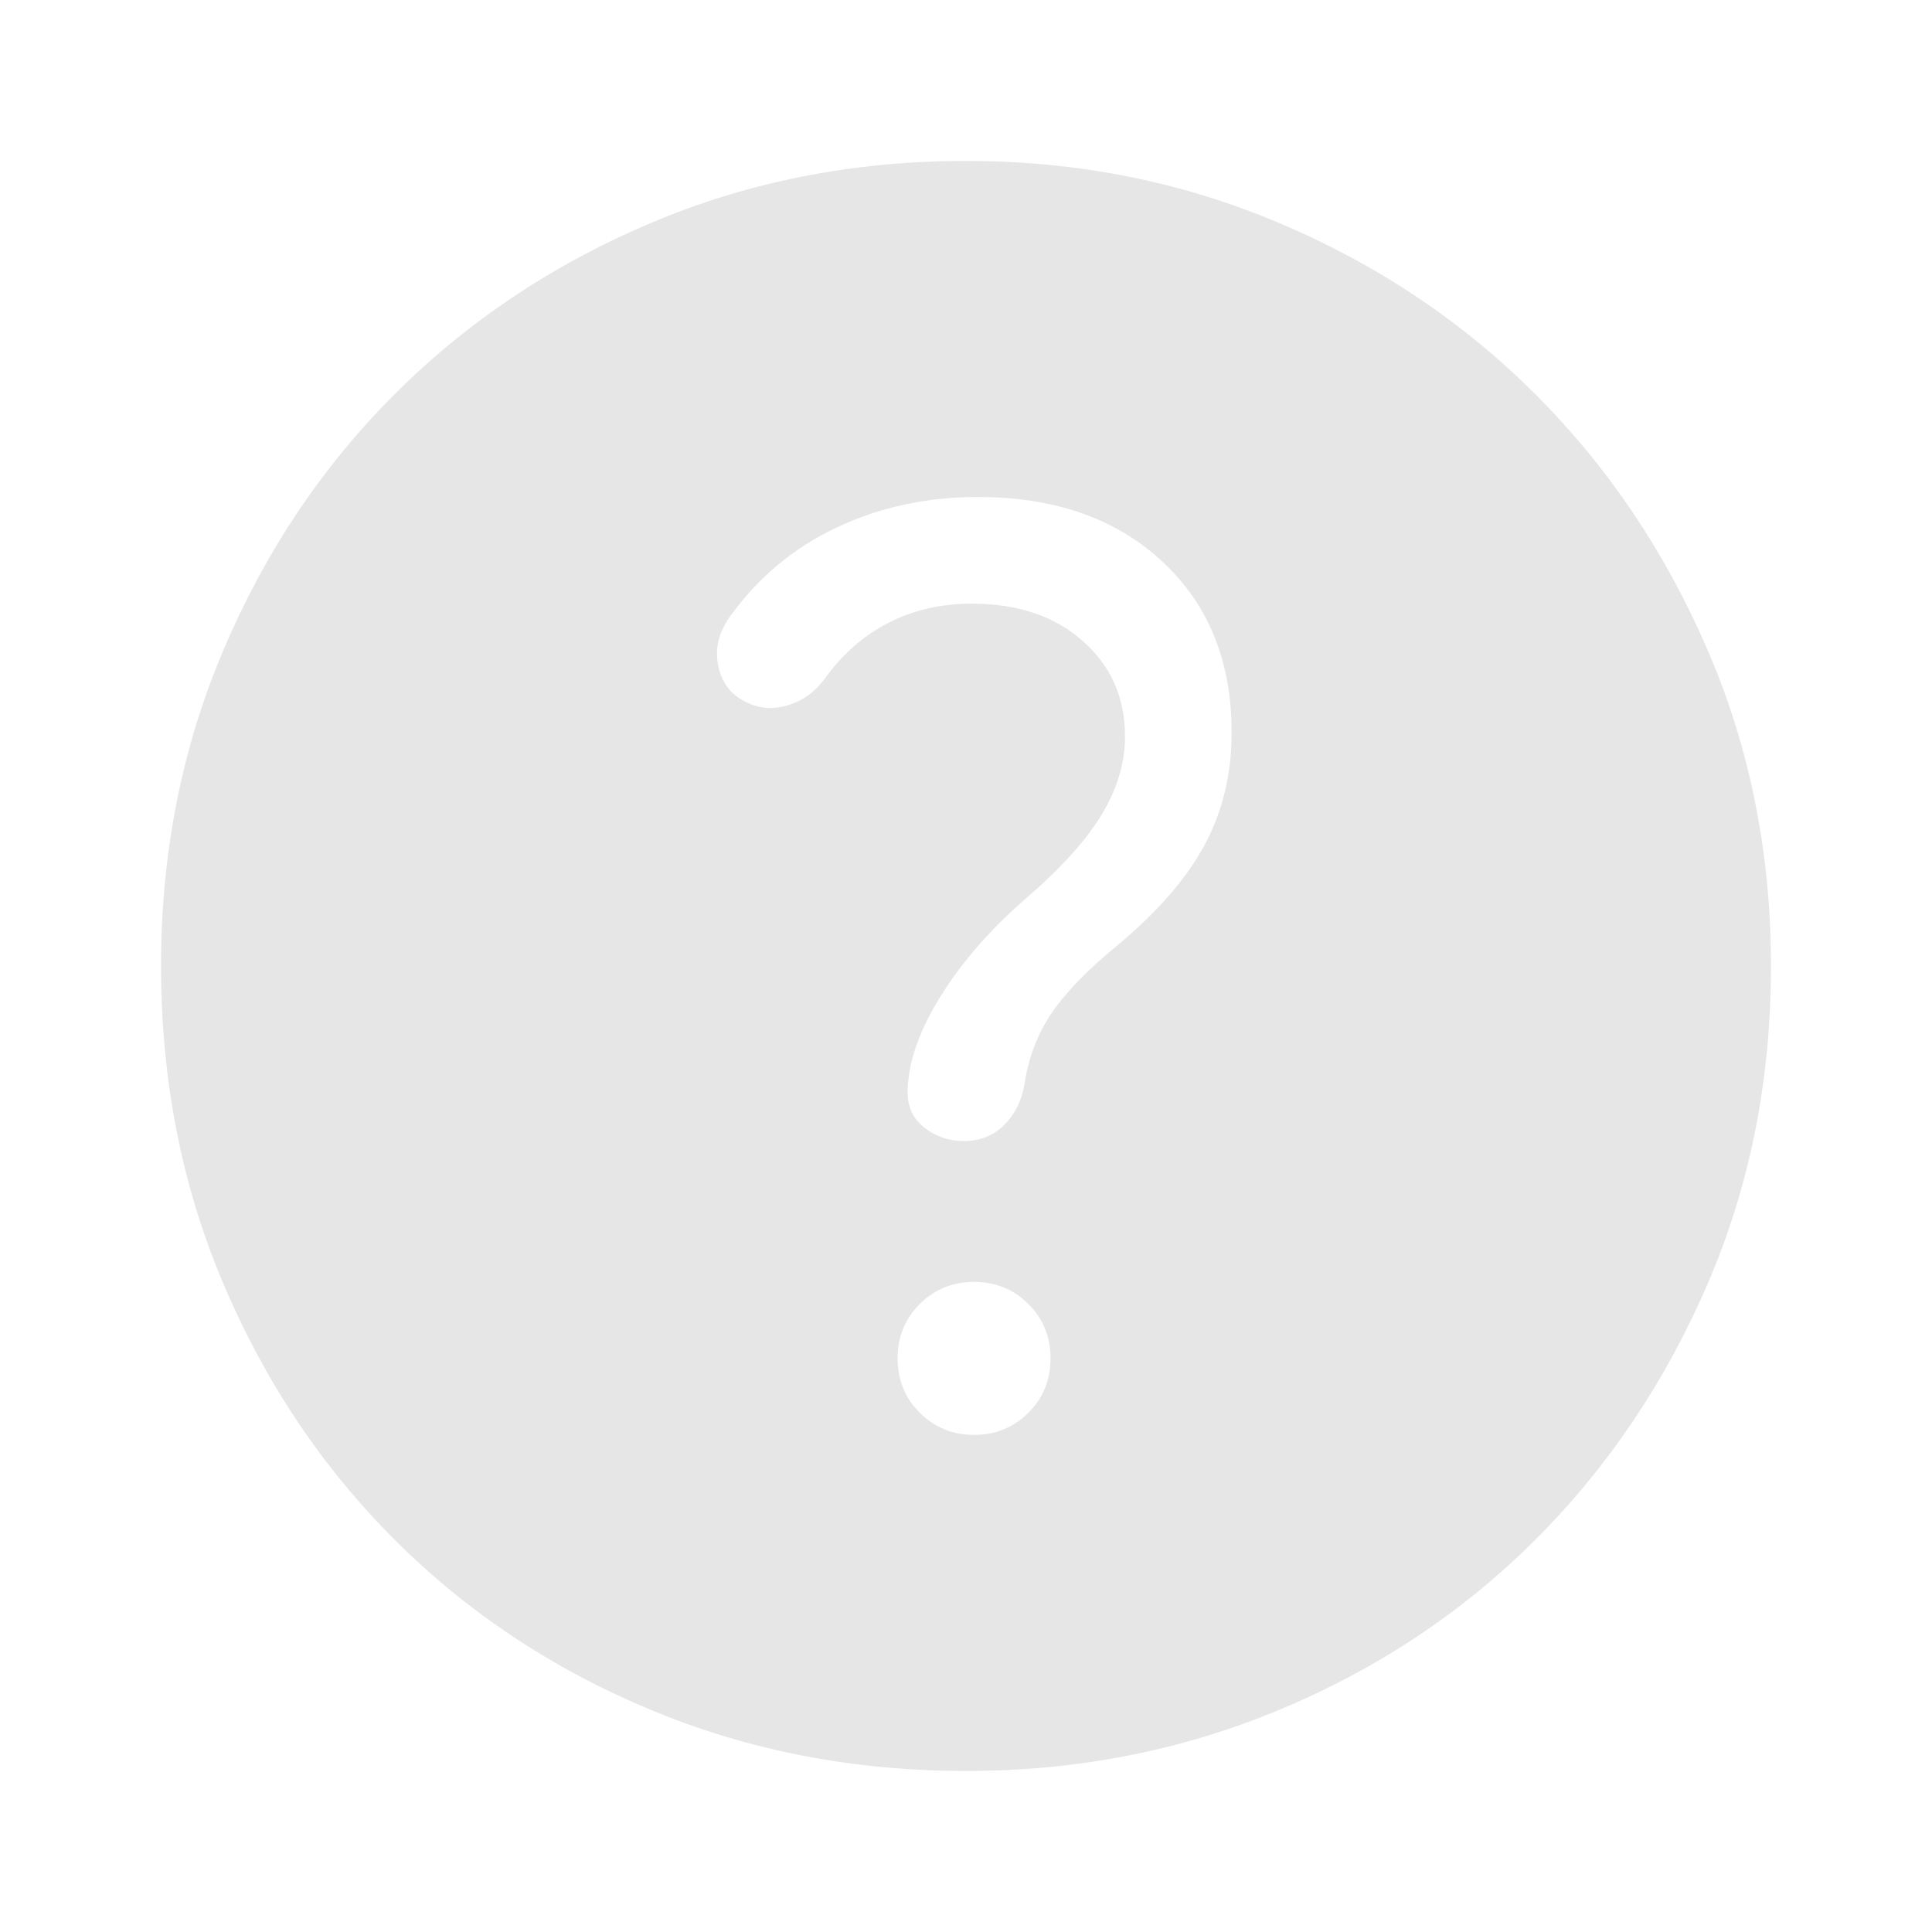 <svg width="20" height="20" viewBox="0 0 20 20" fill="none" xmlns="http://www.w3.org/2000/svg">
<path d="M10.083 14.854C10.306 14.854 10.493 14.777 10.646 14.624C10.799 14.472 10.875 14.284 10.875 14.062C10.875 13.84 10.799 13.652 10.646 13.499C10.493 13.347 10.306 13.27 10.083 13.27C9.861 13.27 9.674 13.347 9.521 13.499C9.368 13.652 9.292 13.84 9.292 14.062C9.292 14.284 9.368 14.472 9.521 14.624C9.674 14.777 9.861 14.854 10.083 14.854ZM10.062 6.249C10.535 6.249 10.917 6.378 11.208 6.635C11.5 6.892 11.646 7.222 11.646 7.624C11.646 7.902 11.562 8.176 11.396 8.447C11.229 8.718 10.958 9.013 10.583 9.333C10.222 9.652 9.934 9.989 9.719 10.343C9.503 10.697 9.396 11.02 9.396 11.312C9.396 11.465 9.455 11.586 9.573 11.676C9.691 11.767 9.826 11.812 9.979 11.812C10.146 11.812 10.285 11.756 10.396 11.645C10.507 11.534 10.576 11.395 10.604 11.229C10.646 10.951 10.74 10.704 10.885 10.489C11.031 10.274 11.257 10.041 11.562 9.791C11.979 9.444 12.281 9.097 12.469 8.749C12.656 8.402 12.75 8.013 12.75 7.583C12.75 6.847 12.51 6.256 12.031 5.812C11.552 5.367 10.917 5.145 10.125 5.145C9.597 5.145 9.111 5.249 8.667 5.458C8.222 5.666 7.854 5.972 7.563 6.374C7.451 6.527 7.406 6.683 7.427 6.843C7.448 7.003 7.514 7.124 7.625 7.208C7.778 7.319 7.941 7.354 8.115 7.312C8.288 7.27 8.431 7.173 8.542 7.02C8.722 6.77 8.941 6.579 9.198 6.447C9.455 6.315 9.743 6.249 10.062 6.249ZM10 18.333C8.833 18.333 7.743 18.121 6.729 17.697C5.715 17.274 4.833 16.687 4.083 15.937C3.333 15.187 2.743 14.305 2.313 13.291C1.882 12.277 1.667 11.18 1.667 9.999C1.667 8.833 1.882 7.742 2.313 6.729C2.743 5.715 3.333 4.833 4.083 4.083C4.833 3.333 5.715 2.742 6.729 2.312C7.743 1.881 8.833 1.666 10 1.666C11.153 1.666 12.236 1.881 13.25 2.312C14.264 2.742 15.146 3.333 15.896 4.083C16.646 4.833 17.24 5.715 17.677 6.729C18.115 7.742 18.333 8.833 18.333 9.999C18.333 11.18 18.115 12.277 17.677 13.291C17.24 14.305 16.646 15.187 15.896 15.937C15.146 16.687 14.264 17.274 13.25 17.697C12.236 18.121 11.153 18.333 10 18.333Z" fill="#E6E6E6"/>
</svg>
